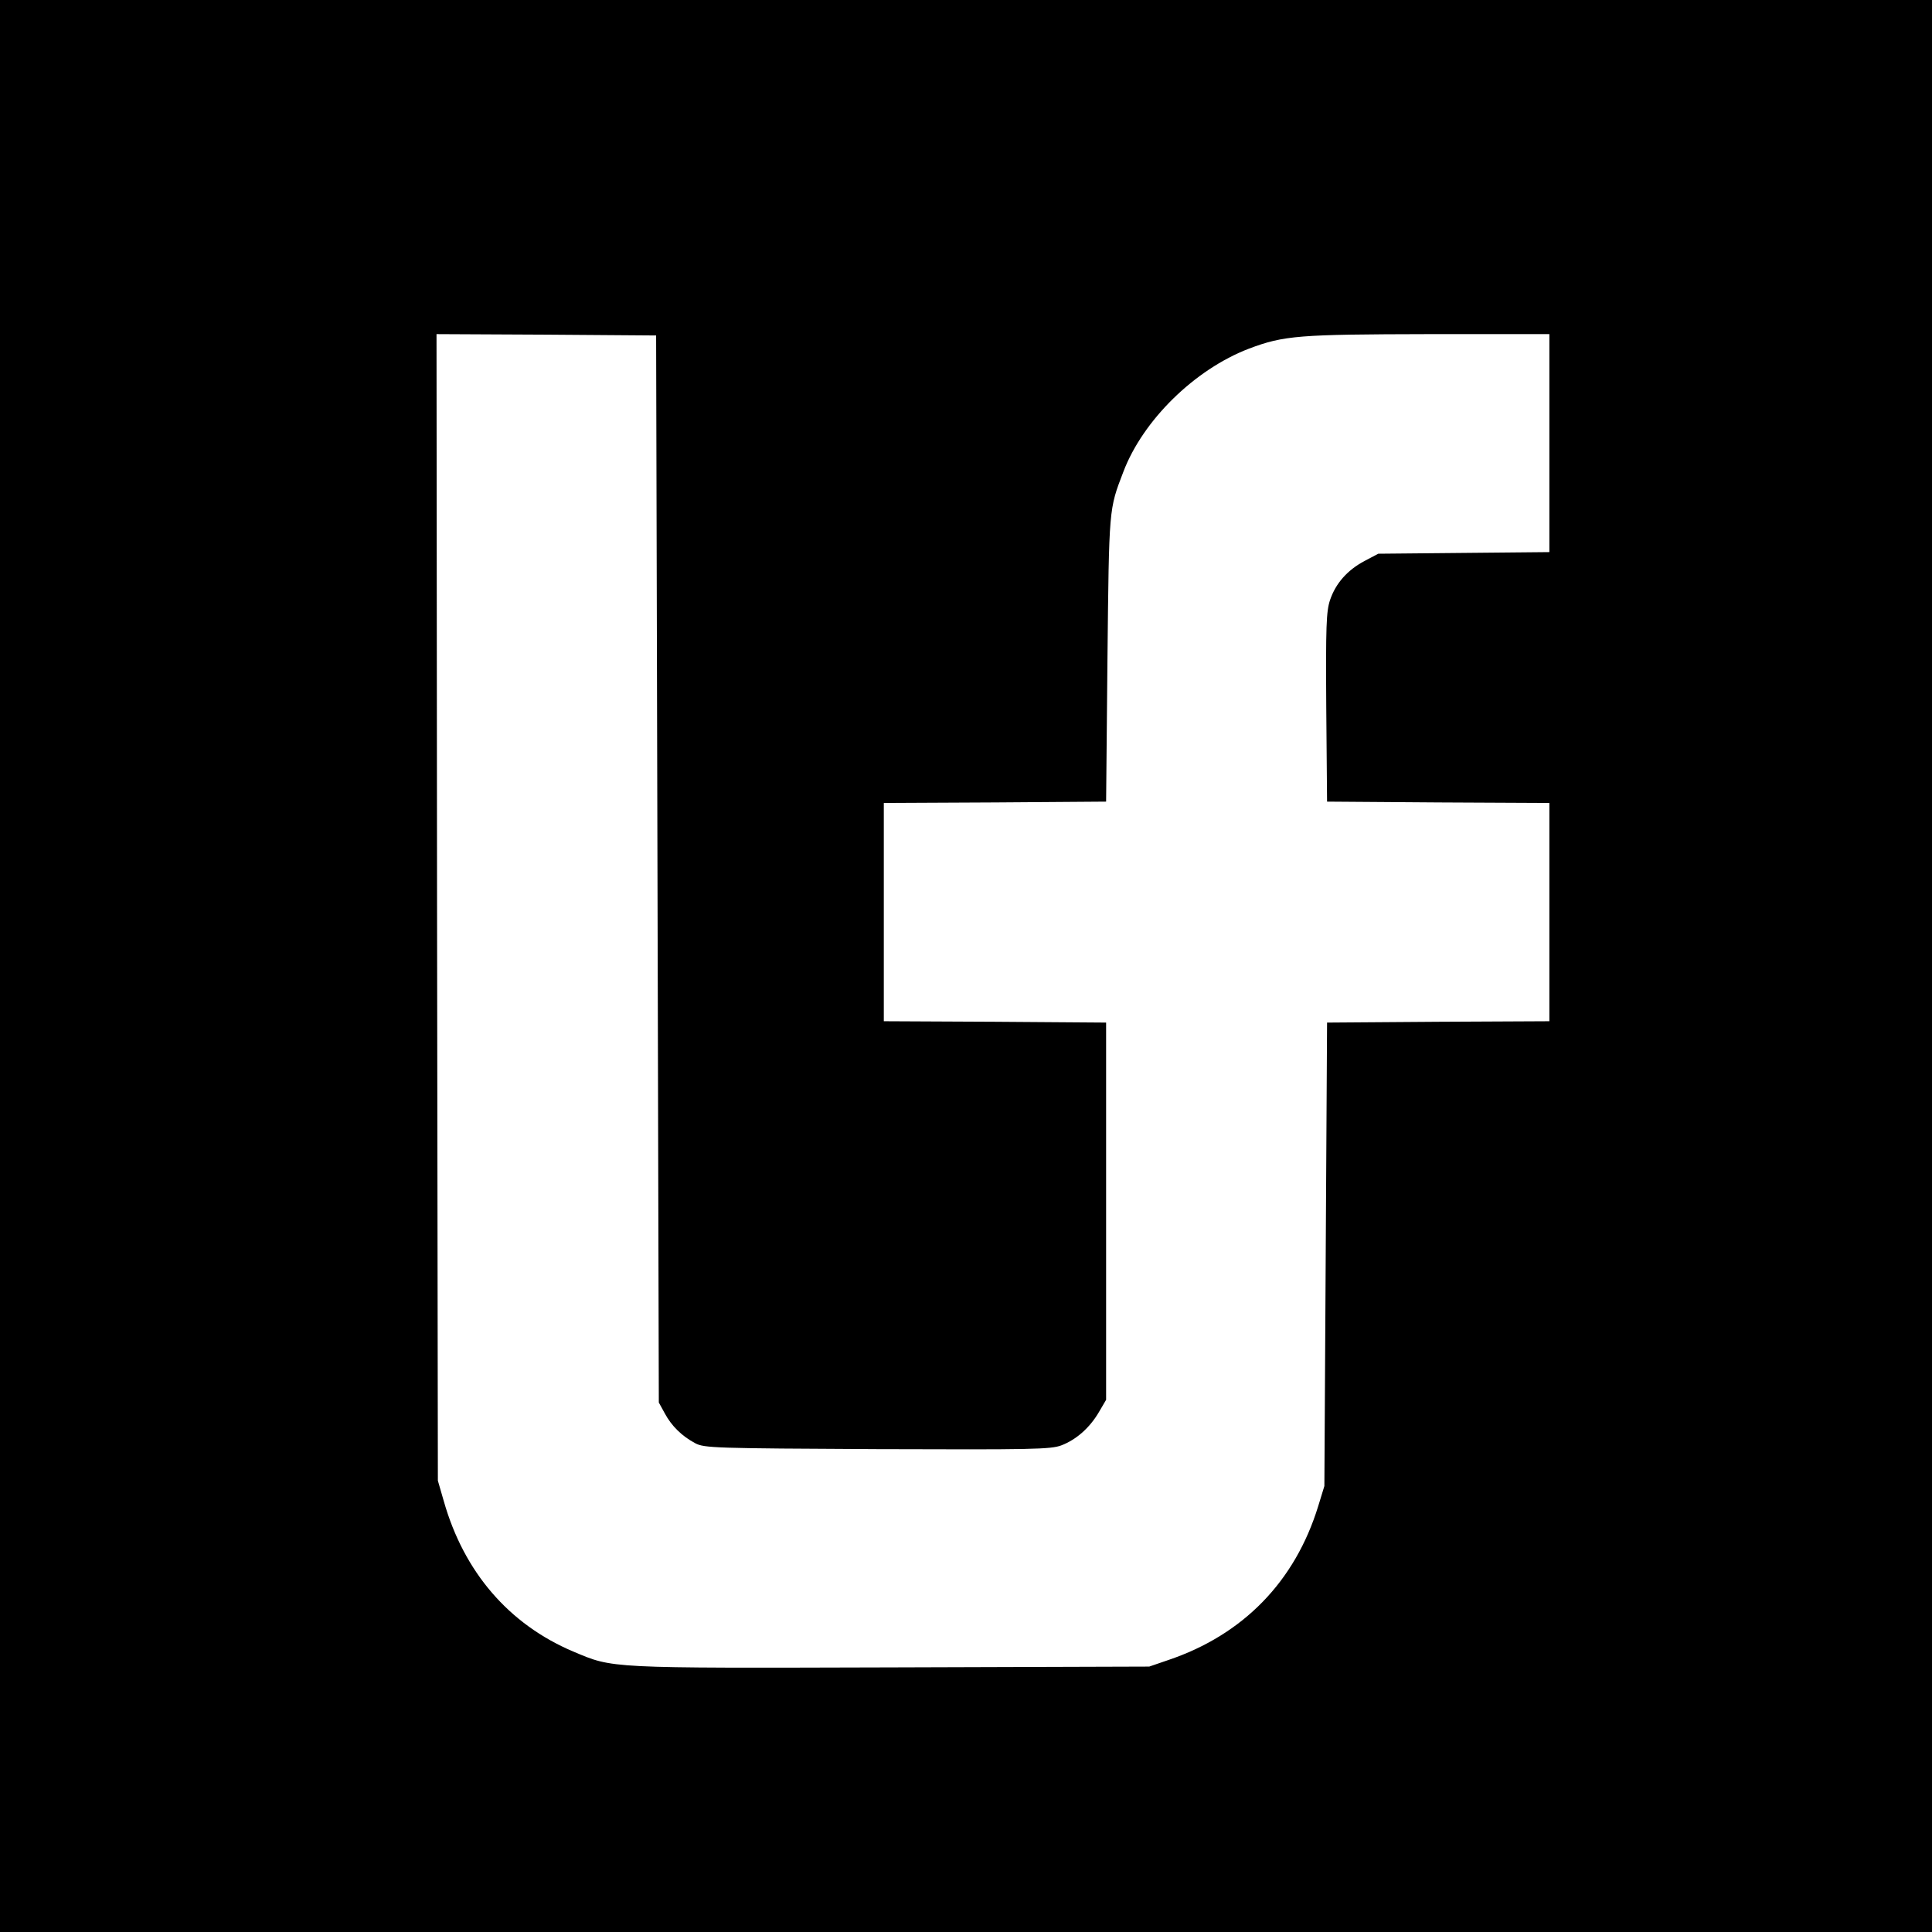 <?xml version="1.0" standalone="no"?>
<!DOCTYPE svg PUBLIC "-//W3C//DTD SVG 20010904//EN"
 "http://www.w3.org/TR/2001/REC-SVG-20010904/DTD/svg10.dtd">
<svg version="1.0" xmlns="http://www.w3.org/2000/svg"
 width="717pt" height="717pt" viewBox="0 0 717 717"
 preserveAspectRatio="xMidYMid meet">
<g transform="translate(0,717) scale(0.1,-0.1)"
fill="#000000" stroke="none">
<path d="M0 3585 l0 -3585 3585 0 3585 0 0 3585 0 3585 -3585 0 -3585 0 0
-3585z m2440 360 l5 -1980 22 -40 c25 -47 64 -85 113 -111 33 -18 73 -19 675
-22 576 -2 644 -1 684 14 55 21 105 65 139 123 l27 46 0 700 0 700 -412 3
-413 2 0 405 0 405 413 2 412 3 5 530 c6 565 5 553 59 694 73 192 265 380 466
457 130 49 184 53 668 54 l447 0 0 -404 0 -405 -317 -3 -318 -3 -51 -27 c-64
-34 -107 -83 -128 -145 -14 -42 -16 -98 -14 -398 l3 -350 413 -3 412 -2 0
-405 0 -405 -412 -2 -413 -3 -5 -860 -5 -860 -23 -75 c-86 -279 -278 -477
-557 -571 l-70 -24 -960 -3 c-1057 -3 -1028 -4 -1178 59 -238 101 -405 294
-480 558 l-22 76 -3 2128 -2 2127 407 -2 408 -3 5 -1980z"/>
</g>
</svg>
